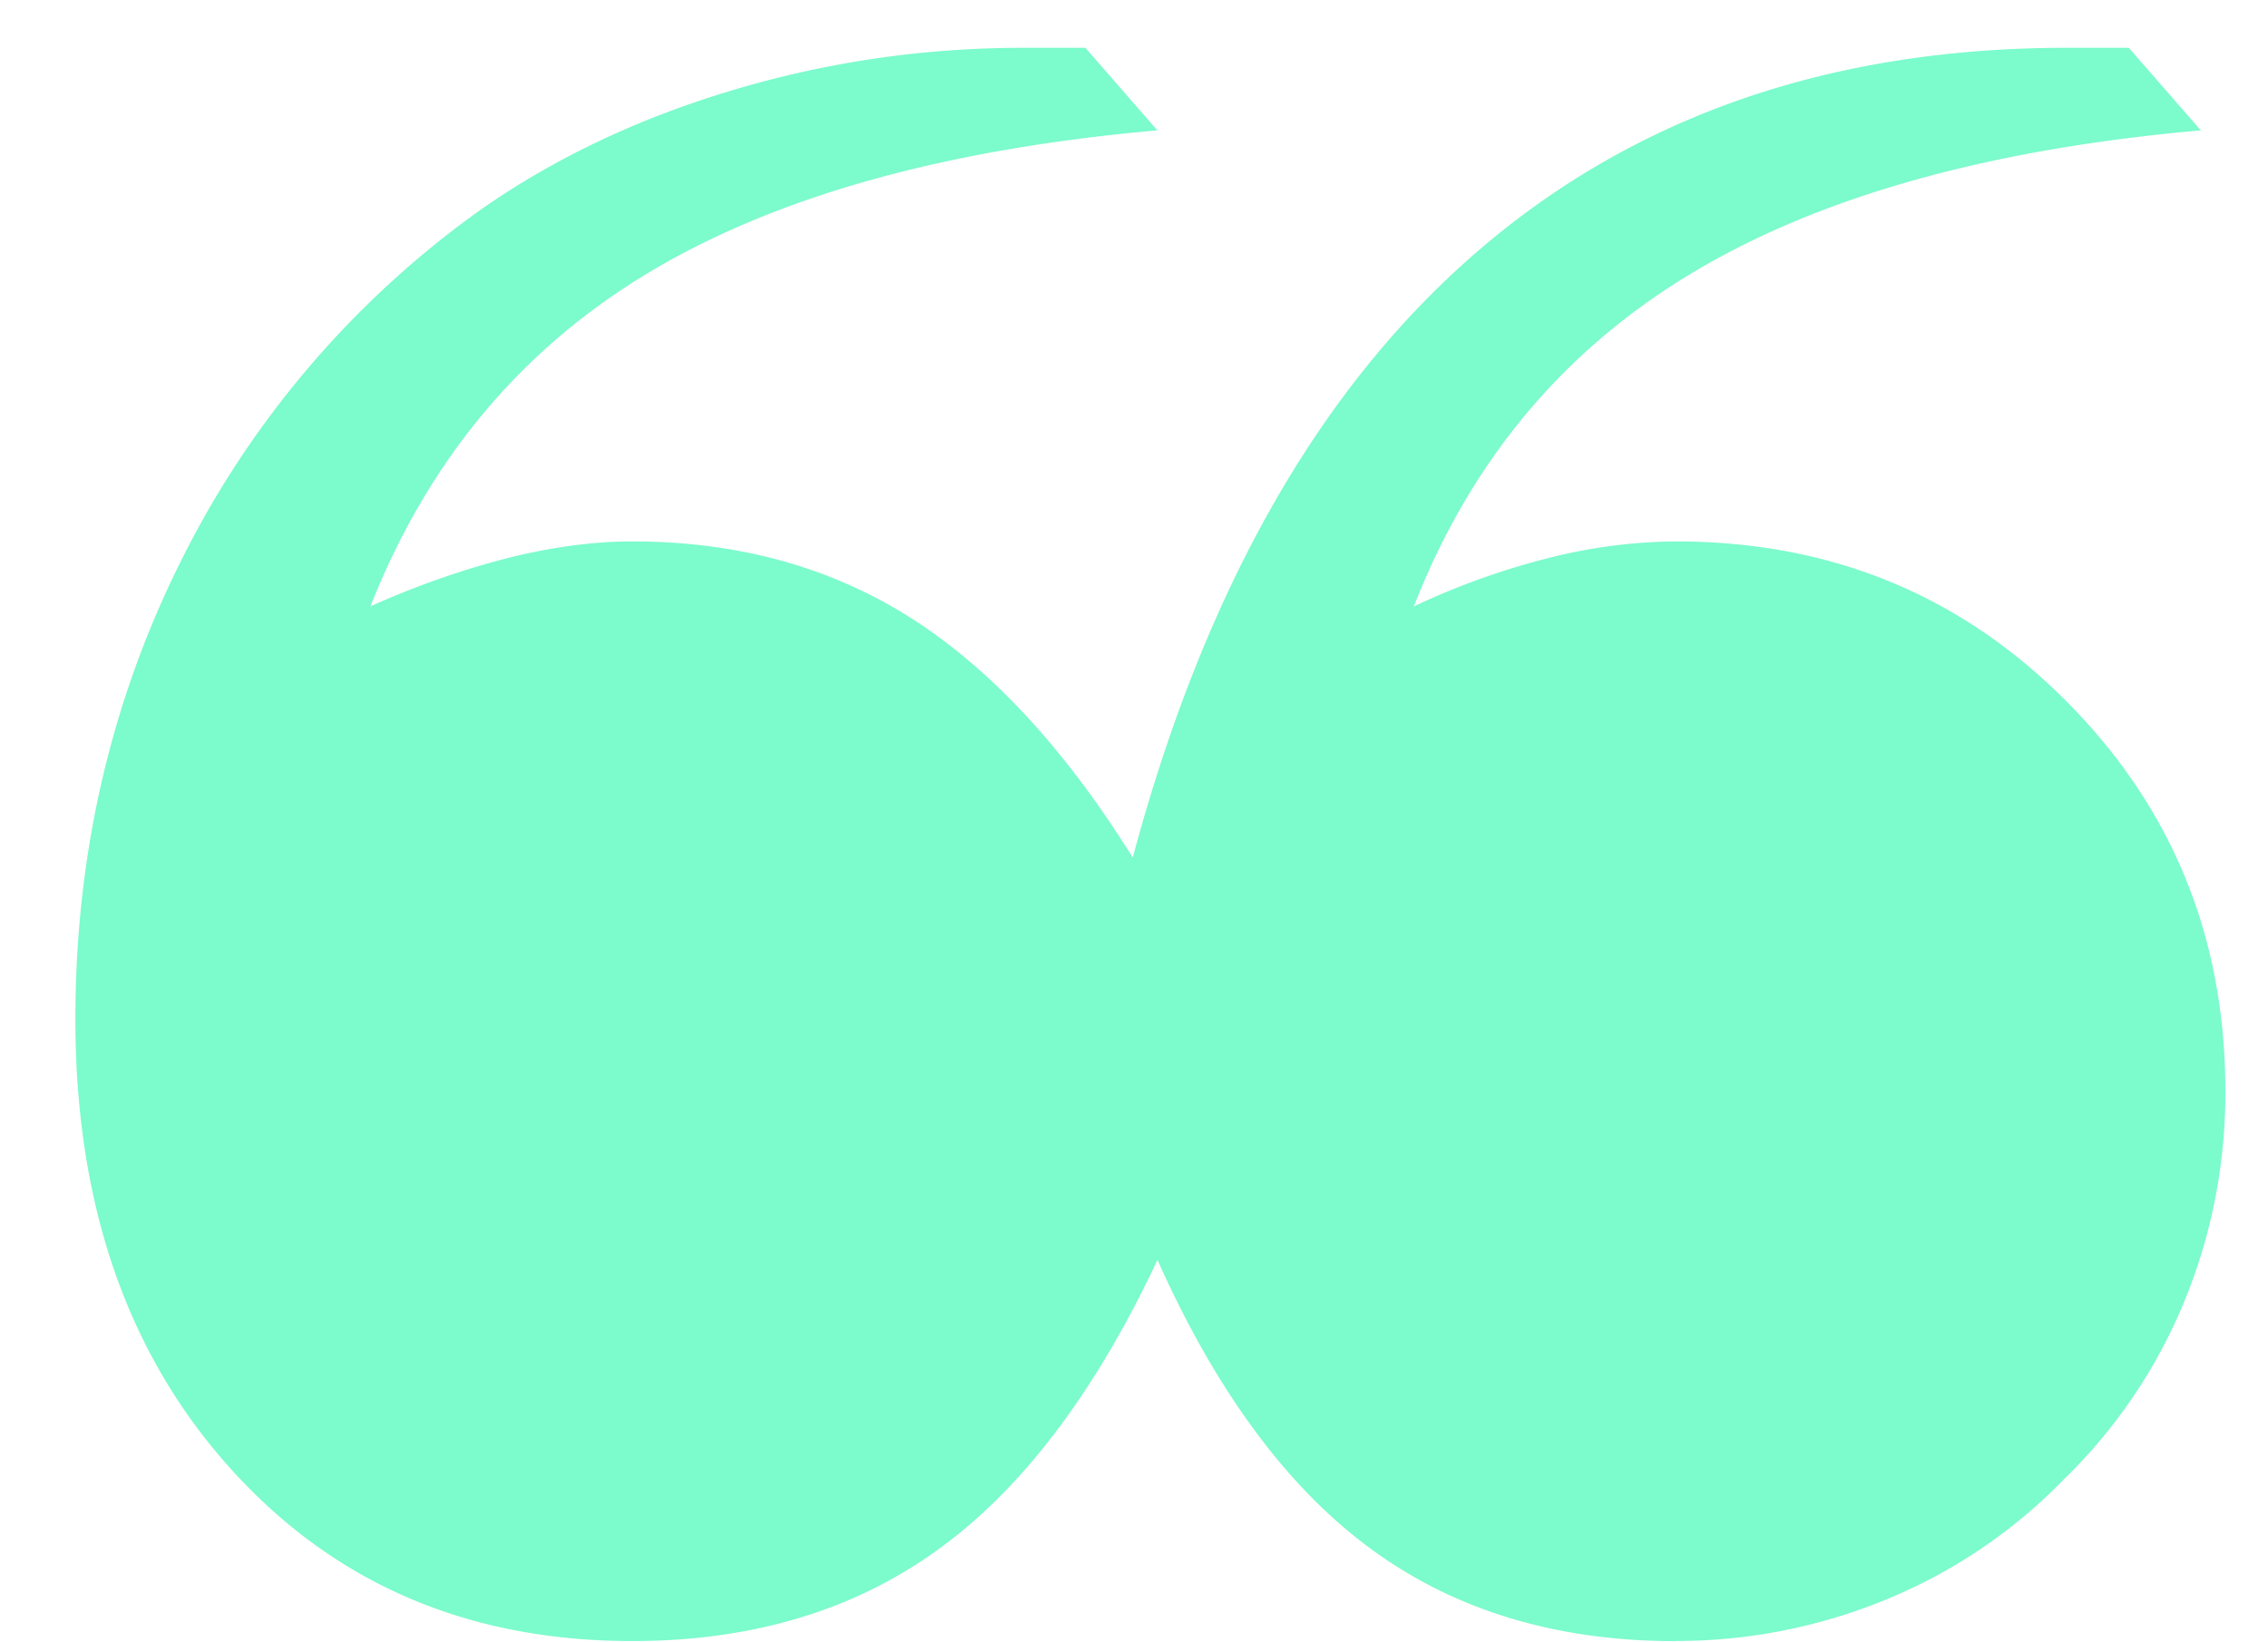 <svg xmlns="http://www.w3.org/2000/svg" viewBox="0 0 29 21" aria-hidden="true" focusable="false">
    <path fill="#7CFBCC" fill-rule="nonzero"
          d="M21.425 20.983a7.03 7.03 0 002.684-.527 6.708 6.708 0 002.28-1.539 6.736 6.736 0 001.538-2.269 7.002 7.002 0 00.528-2.695c0-1.961-.677-3.624-2.033-4.986-1.355-1.363-3.02-2.044-4.997-2.044a6.8 6.8 0 00-1.584.202 9.472 9.472 0 00-1.763.629c.719-1.842 1.894-3.257 3.527-4.245 1.632-.988 3.81-1.602 6.536-1.842L27.22.611h-.786c-3.025 0-5.544.873-7.558 2.617-2.014 1.744-3.478 4.324-4.392 7.738-.868-1.393-1.815-2.415-2.84-3.066-1.027-.651-2.213-.977-3.56-.977-.48 0-.997.067-1.55.202a10.81 10.81 0 00-1.798.629C5.47 5.897 6.65 4.478 8.274 3.498c1.625-.981 3.8-1.591 6.525-1.831L13.878.611h-.786c-1.273 0-2.512.18-3.717.54-1.206.359-2.28.868-3.224 1.527a12.156 12.156 0 00-3.83 4.48C1.417 8.964.964 10.922.964 13.033c0 2.366.663 4.283 1.988 5.75 1.325 1.468 3.036 2.201 5.132 2.201 1.527 0 2.83-.389 3.908-1.168 1.078-.778 2.014-2.014 2.808-3.706.749 1.677 1.658 2.91 2.729 3.695 1.07.786 2.37 1.18 3.897 1.18z"/>
</svg>
